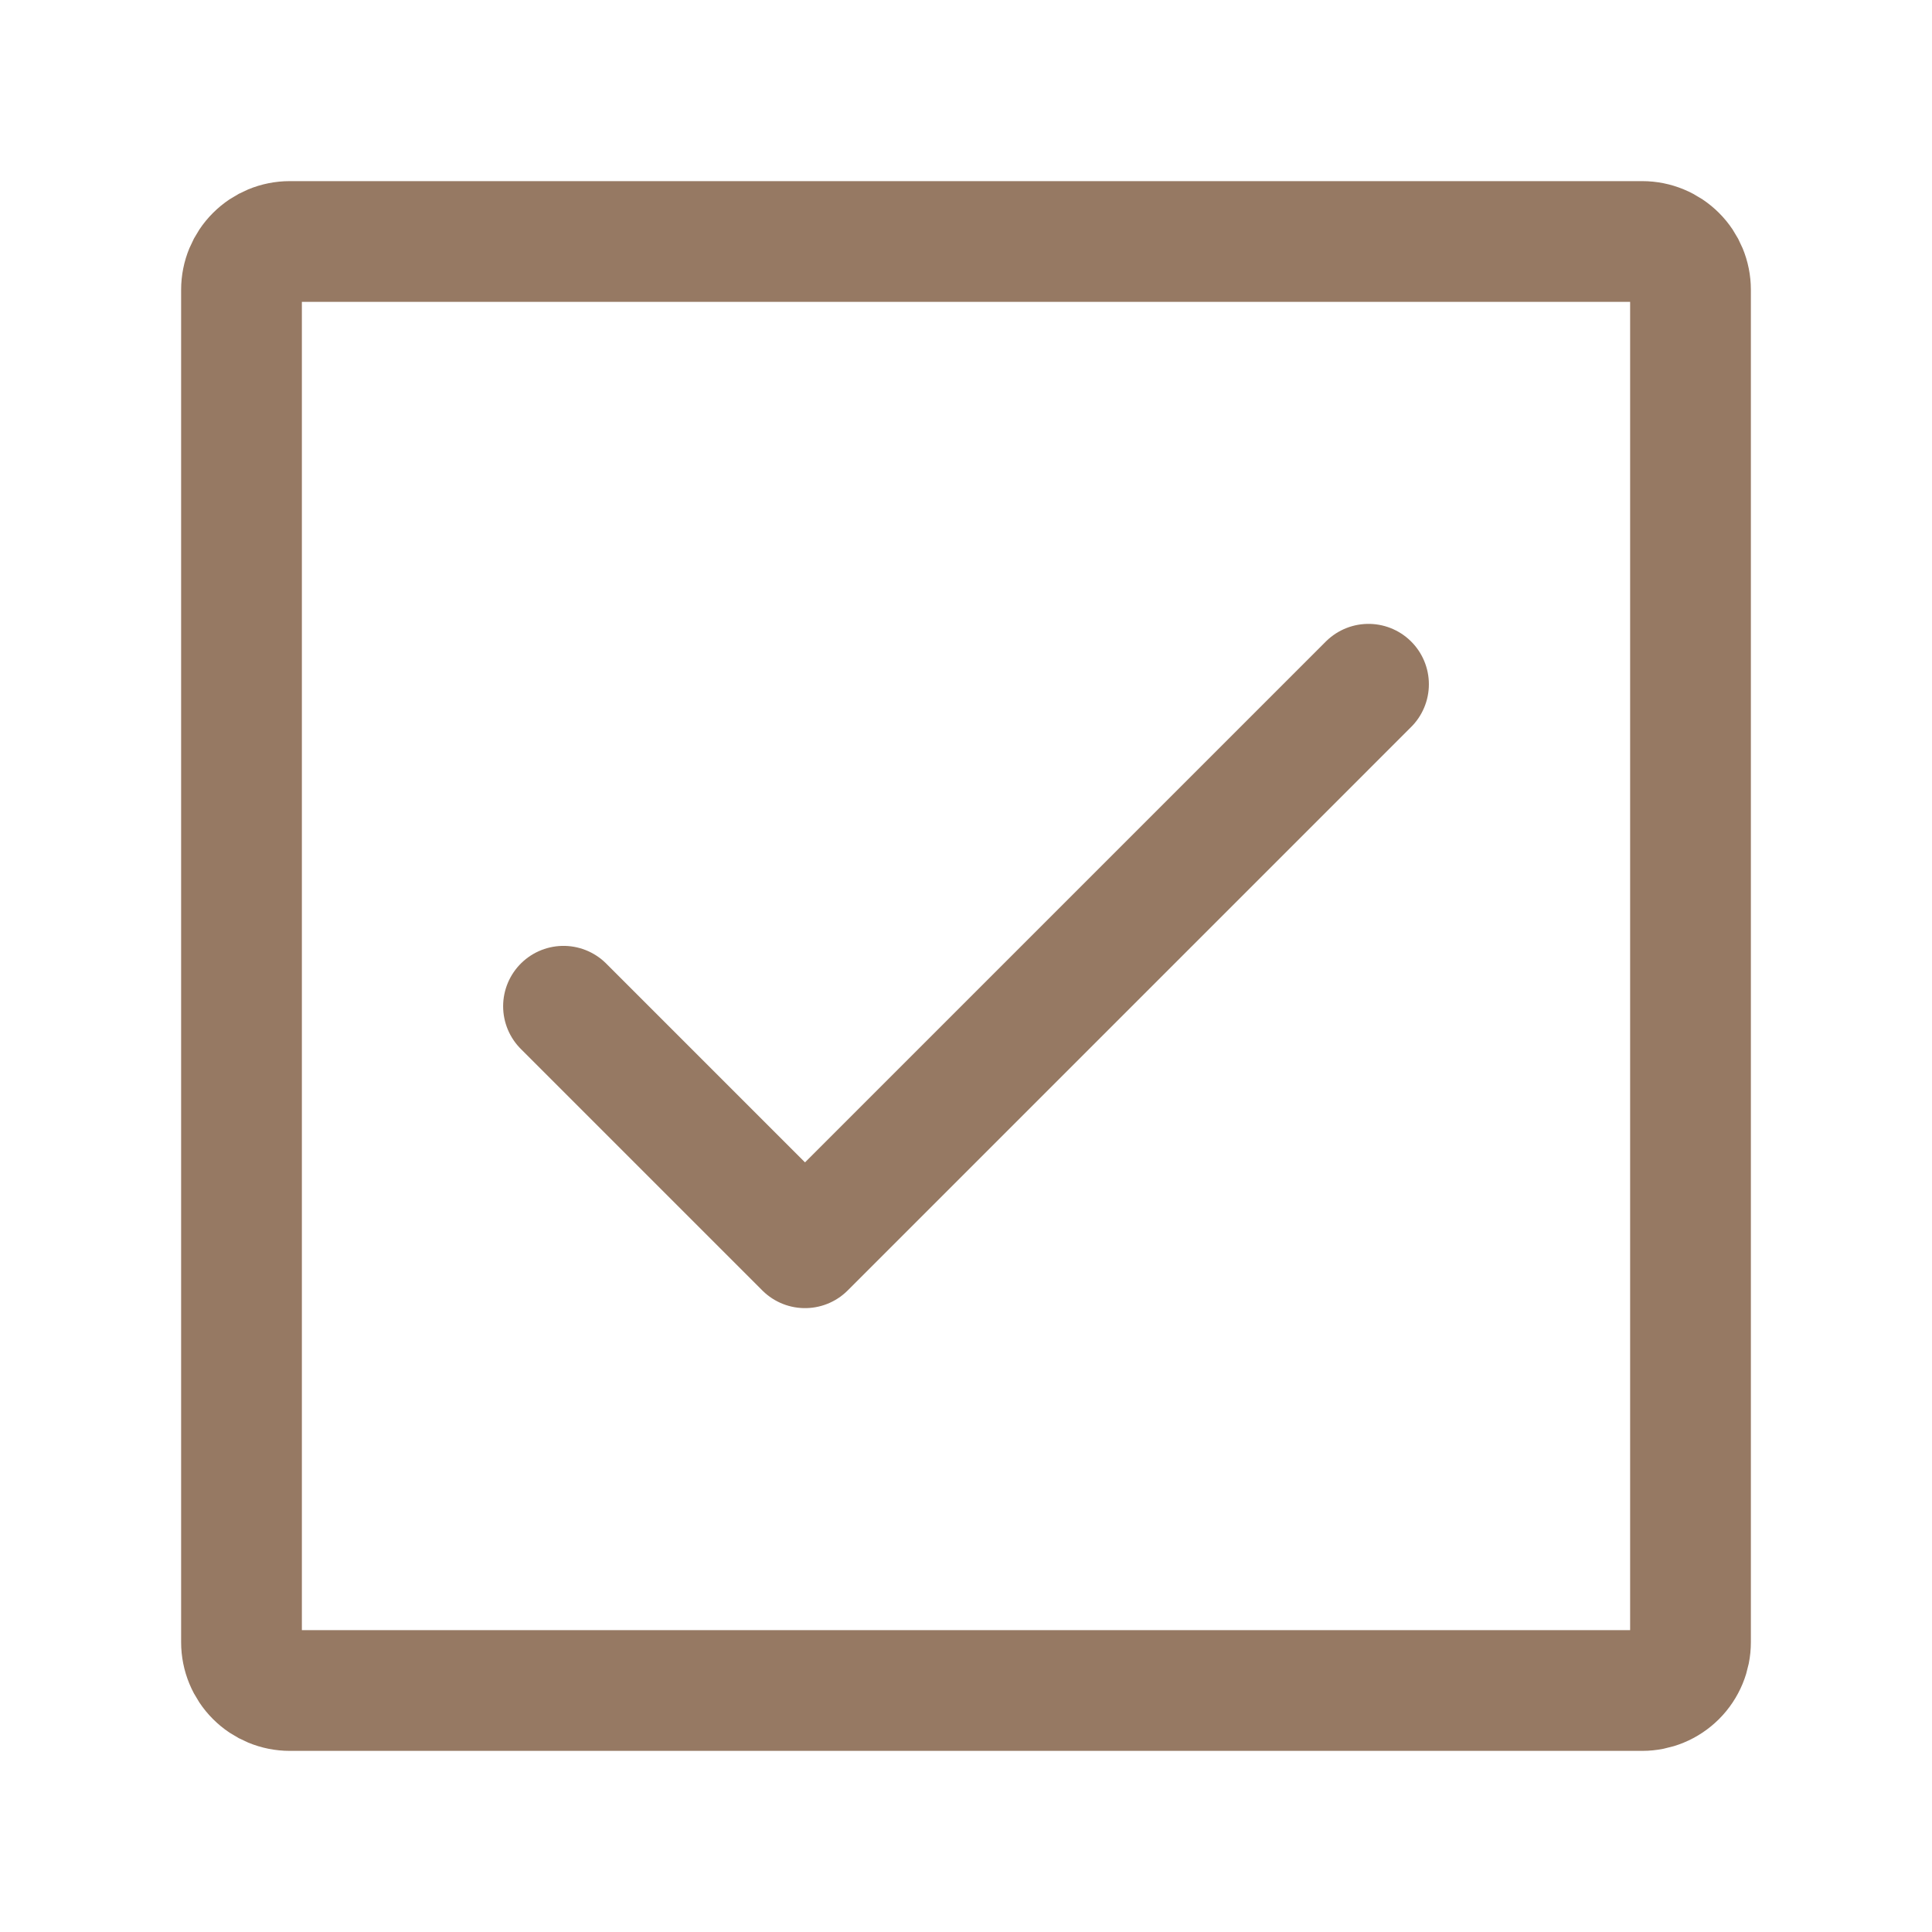 <?xml version="1.0" encoding="UTF-8"?> <svg xmlns="http://www.w3.org/2000/svg" width="200" height="200" viewBox="0 0 200 200" fill="none"><path d="M25 170V30C25 28.674 25.527 27.402 26.465 26.465C27.402 25.527 28.674 25 30 25H170C171.326 25 172.598 25.527 173.536 26.465C174.473 27.402 175 28.674 175 30V170C175 171.326 174.473 172.598 173.536 173.536C172.598 174.473 171.326 175 170 175H30C28.674 175 27.402 174.473 26.465 173.536C25.527 172.598 25 171.326 25 170Z" stroke="#967963" stroke-width="12.5"></path><path d="M58.334 104.167L83.334 129.167L141.667 70.833" stroke="#967963" stroke-width="12.5" stroke-linecap="round" stroke-linejoin="round"></path></svg> 
